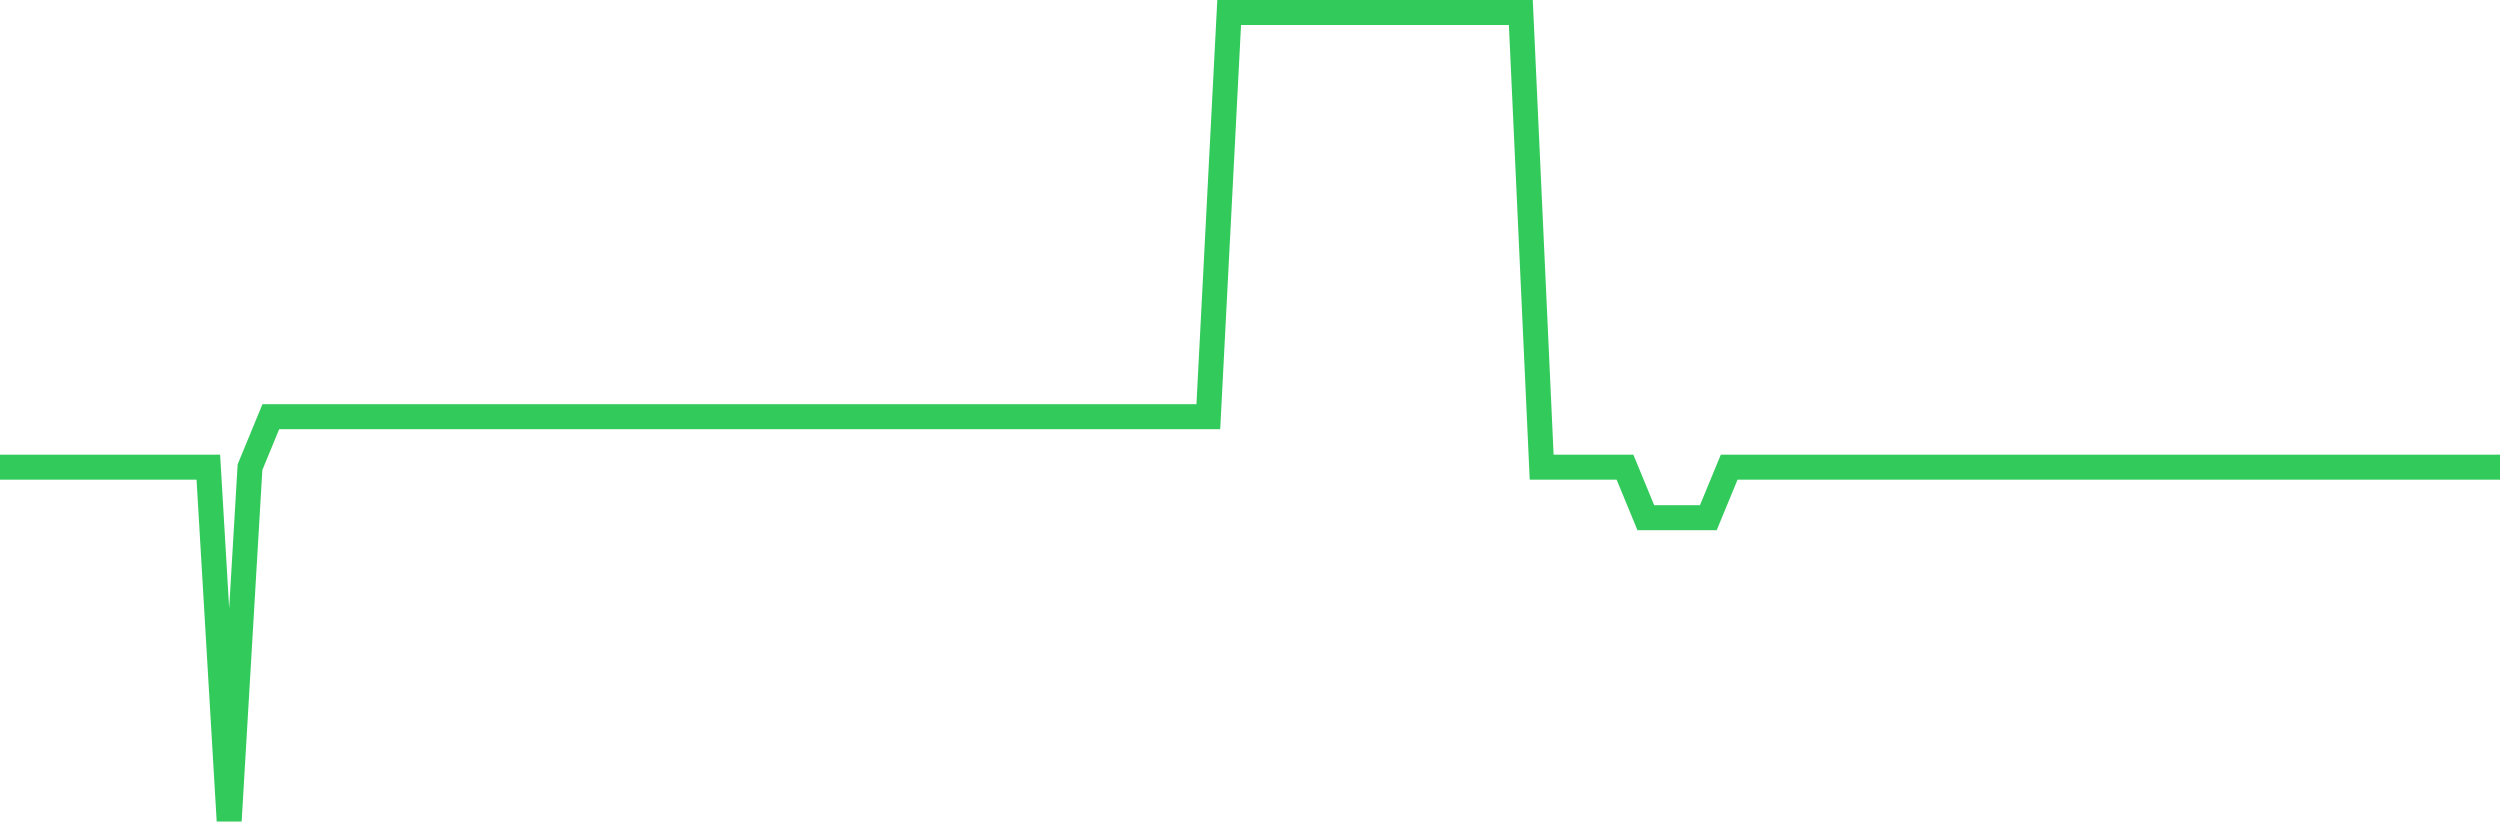 <svg
  xmlns="http://www.w3.org/2000/svg"
  xmlns:xlink="http://www.w3.org/1999/xlink"
  width="120"
  height="40"
  viewBox="0 0 120 40"
  preserveAspectRatio="none"
>
  <polyline
    points="0,22.425 1,22.425 2,22.425 3,22.425 4,22.425 5,22.425 6,22.425 7,22.425 8,22.425 9,22.425 10,22.425 11,39.4 12,22.425 13,20 14,20 15,20 16,20 17,20 18,20 19,20 20,20 21,20 22,20 23,20 24,20 25,20 26,20 27,20 28,20 29,20 30,20 31,20 32,20 33,20 34,20 35,20 36,20 37,20 38,20 39,20 40,20 41,20 42,20 43,20 44,20 45,20 46,20 47,20 48,20 49,20 50,20 51,20 52,20 53,20 54,20 55,20 56,20 57,20 58,20 59,0.6 60,0.6 61,0.6 62,0.6 63,0.6 64,0.6 65,0.6 66,0.6 67,0.6 68,0.6 69,0.6 70,0.6 71,0.6 72,0.6 73,0.6 74,22.425 75,22.425 76,22.425 77,22.425 78,22.425 79,24.85 80,24.85 81,24.85 82,24.85 83,22.425 84,22.425 85,22.425 86,22.425 87,22.425 88,22.425 89,22.425 90,22.425 91,22.425 92,22.425 93,22.425 94,22.425 95,22.425 96,22.425 97,22.425 98,22.425 99,22.425 100,22.425 101,22.425 102,22.425 103,22.425 104,22.425 105,22.425 106,22.425 107,22.425 108,22.425 109,22.425 110,22.425 111,22.425 112,22.425 113,22.425 114,22.425 115,22.425 116,22.425 117,22.425 118,22.425 119,22.425 120,22.425"
    fill="none"
    stroke="#32ca5b"
    stroke-width="1.2"
  >
  </polyline>
</svg>